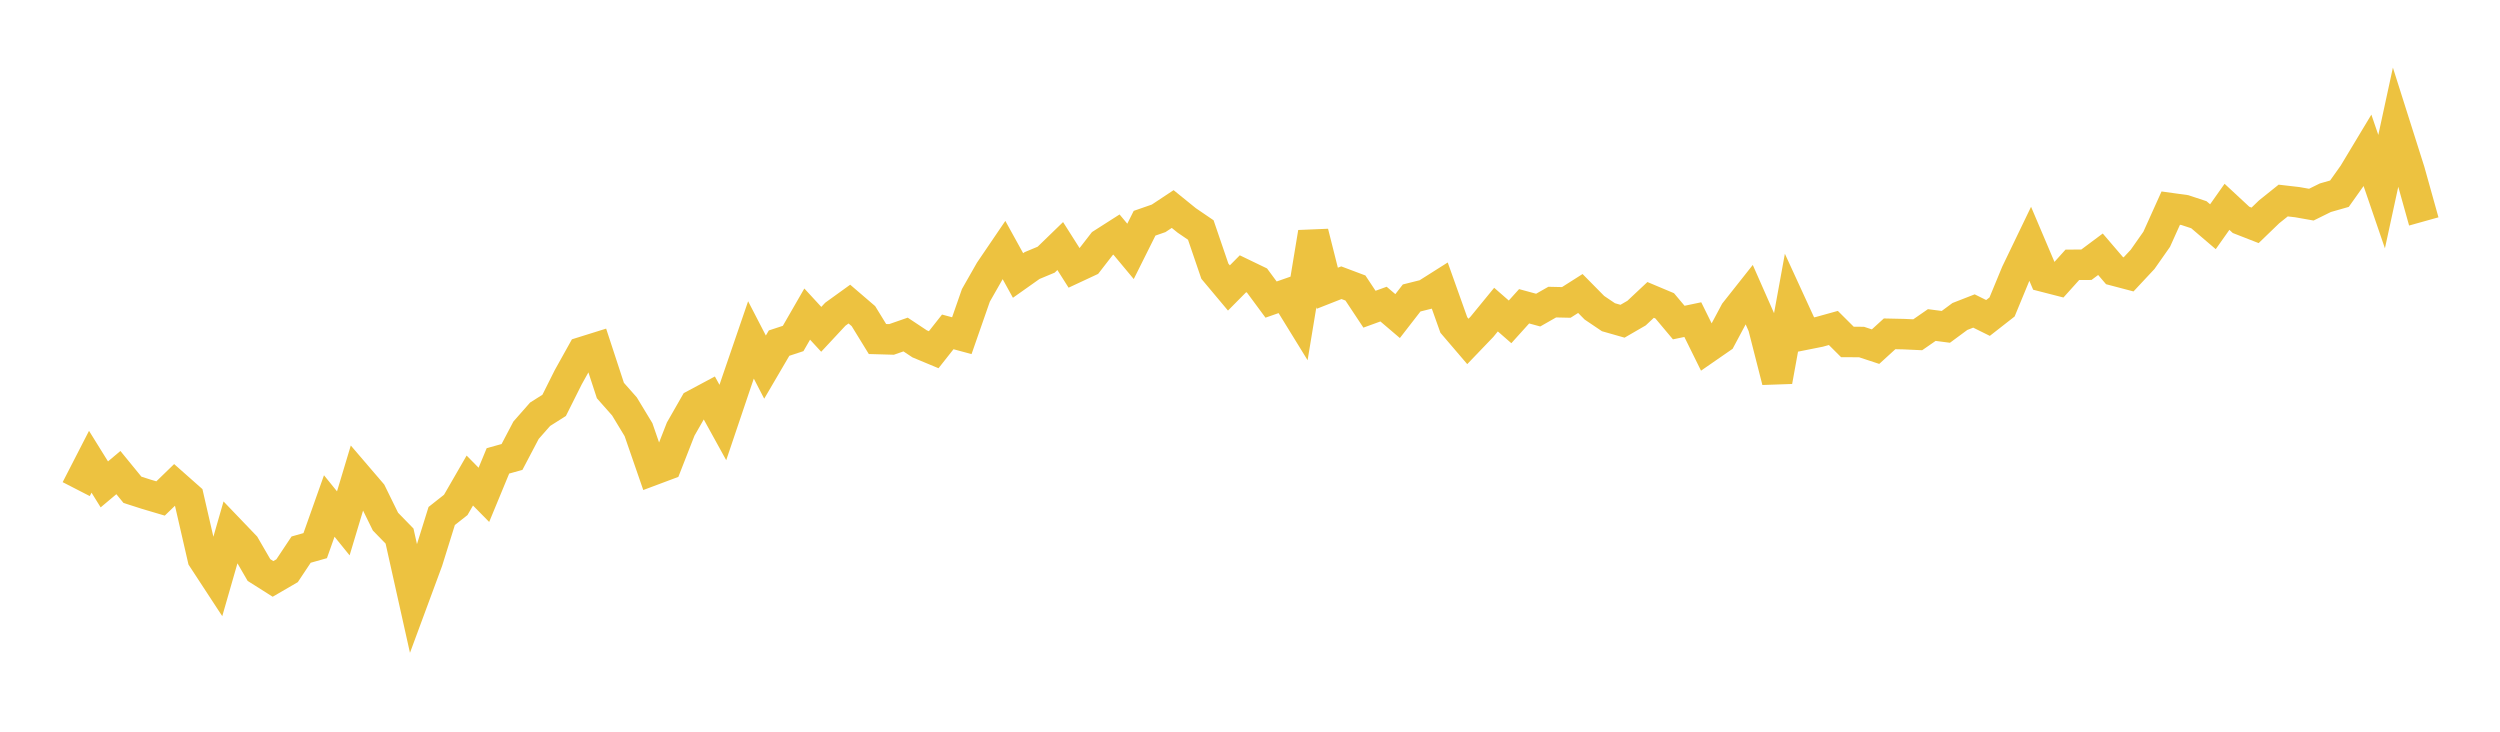 <svg width="164" height="48" xmlns="http://www.w3.org/2000/svg" xmlns:xlink="http://www.w3.org/1999/xlink"><path fill="none" stroke="rgb(237,194,64)" stroke-width="2" d="M5,32.086L5.922,30.291L6.844,31.776L7.766,31.002L8.689,32.131L9.611,32.427L10.533,32.7L11.455,31.806L12.377,32.622L13.299,36.636L14.222,38.047L15.144,34.841L16.066,35.803L16.988,37.394L17.91,37.977L18.832,37.441L19.754,36.055L20.677,35.794L21.599,33.193L22.521,34.332L23.443,31.265L24.365,32.341L25.287,34.219L26.21,35.166L27.132,39.299L28.054,36.806L28.976,33.849L29.898,33.122L30.82,31.524L31.743,32.462L32.665,30.233L33.587,29.977L34.509,28.223L35.431,27.175L36.353,26.592L37.275,24.75L38.198,23.094L39.12,22.806L40.042,25.619L40.964,26.662L41.886,28.186L42.808,30.85L43.731,30.504L44.653,28.148L45.575,26.537L46.497,26.044L47.419,27.717L48.341,24.987L49.263,22.299L50.186,24.083L51.108,22.508L52.03,22.205L52.952,20.604L53.874,21.604L54.796,20.614L55.719,19.948L56.641,20.739L57.563,22.24L58.485,22.266L59.407,21.945L60.329,22.557L61.251,22.941L62.174,21.772L63.096,22.021L64.018,19.376L64.94,17.758L65.862,16.401L66.784,18.072L67.707,17.419L68.629,17.035L69.551,16.141L70.473,17.594L71.395,17.164L72.317,15.974L73.24,15.385L74.162,16.491L75.084,14.644L76.006,14.323L76.928,13.713L77.85,14.46L78.772,15.088L79.695,17.79L80.617,18.89L81.539,17.959L82.461,18.404L83.383,19.652L84.305,19.33L85.228,20.829L86.15,15.25L87.072,18.909L87.994,18.546L88.916,18.893L89.838,20.284L90.76,19.949L91.683,20.735L92.605,19.546L93.527,19.315L94.449,18.732L95.371,21.32L96.293,22.398L97.216,21.436L98.138,20.31L99.06,21.114L99.982,20.092L100.904,20.343L101.826,19.818L102.749,19.839L103.671,19.253L104.593,20.188L105.515,20.81L106.437,21.073L107.359,20.539L108.281,19.674L109.204,20.062L110.126,21.16L111.048,20.967L111.97,22.835L112.892,22.197L113.814,20.469L114.737,19.302L115.659,21.393L116.581,25.009L117.503,19.946L118.425,21.954L119.347,21.77L120.269,21.514L121.192,22.434L122.114,22.436L123.036,22.74L123.958,21.899L124.88,21.919L125.802,21.961L126.725,21.322L127.647,21.442L128.569,20.761L129.491,20.401L130.413,20.858L131.335,20.137L132.257,17.905L133.18,15.989L134.102,18.16L135.024,18.397L135.946,17.372L136.868,17.367L137.79,16.679L138.713,17.756L139.635,17.999L140.557,17.012L141.479,15.698L142.401,13.653L143.323,13.781L144.246,14.086L145.168,14.873L146.09,13.567L147.012,14.423L147.934,14.783L148.856,13.894L149.778,13.155L150.701,13.262L151.623,13.425L152.545,12.97L153.467,12.707L154.389,11.409L155.311,9.876L156.234,12.571L157.156,8.318L158.078,11.226L159,14.526"></path></svg>